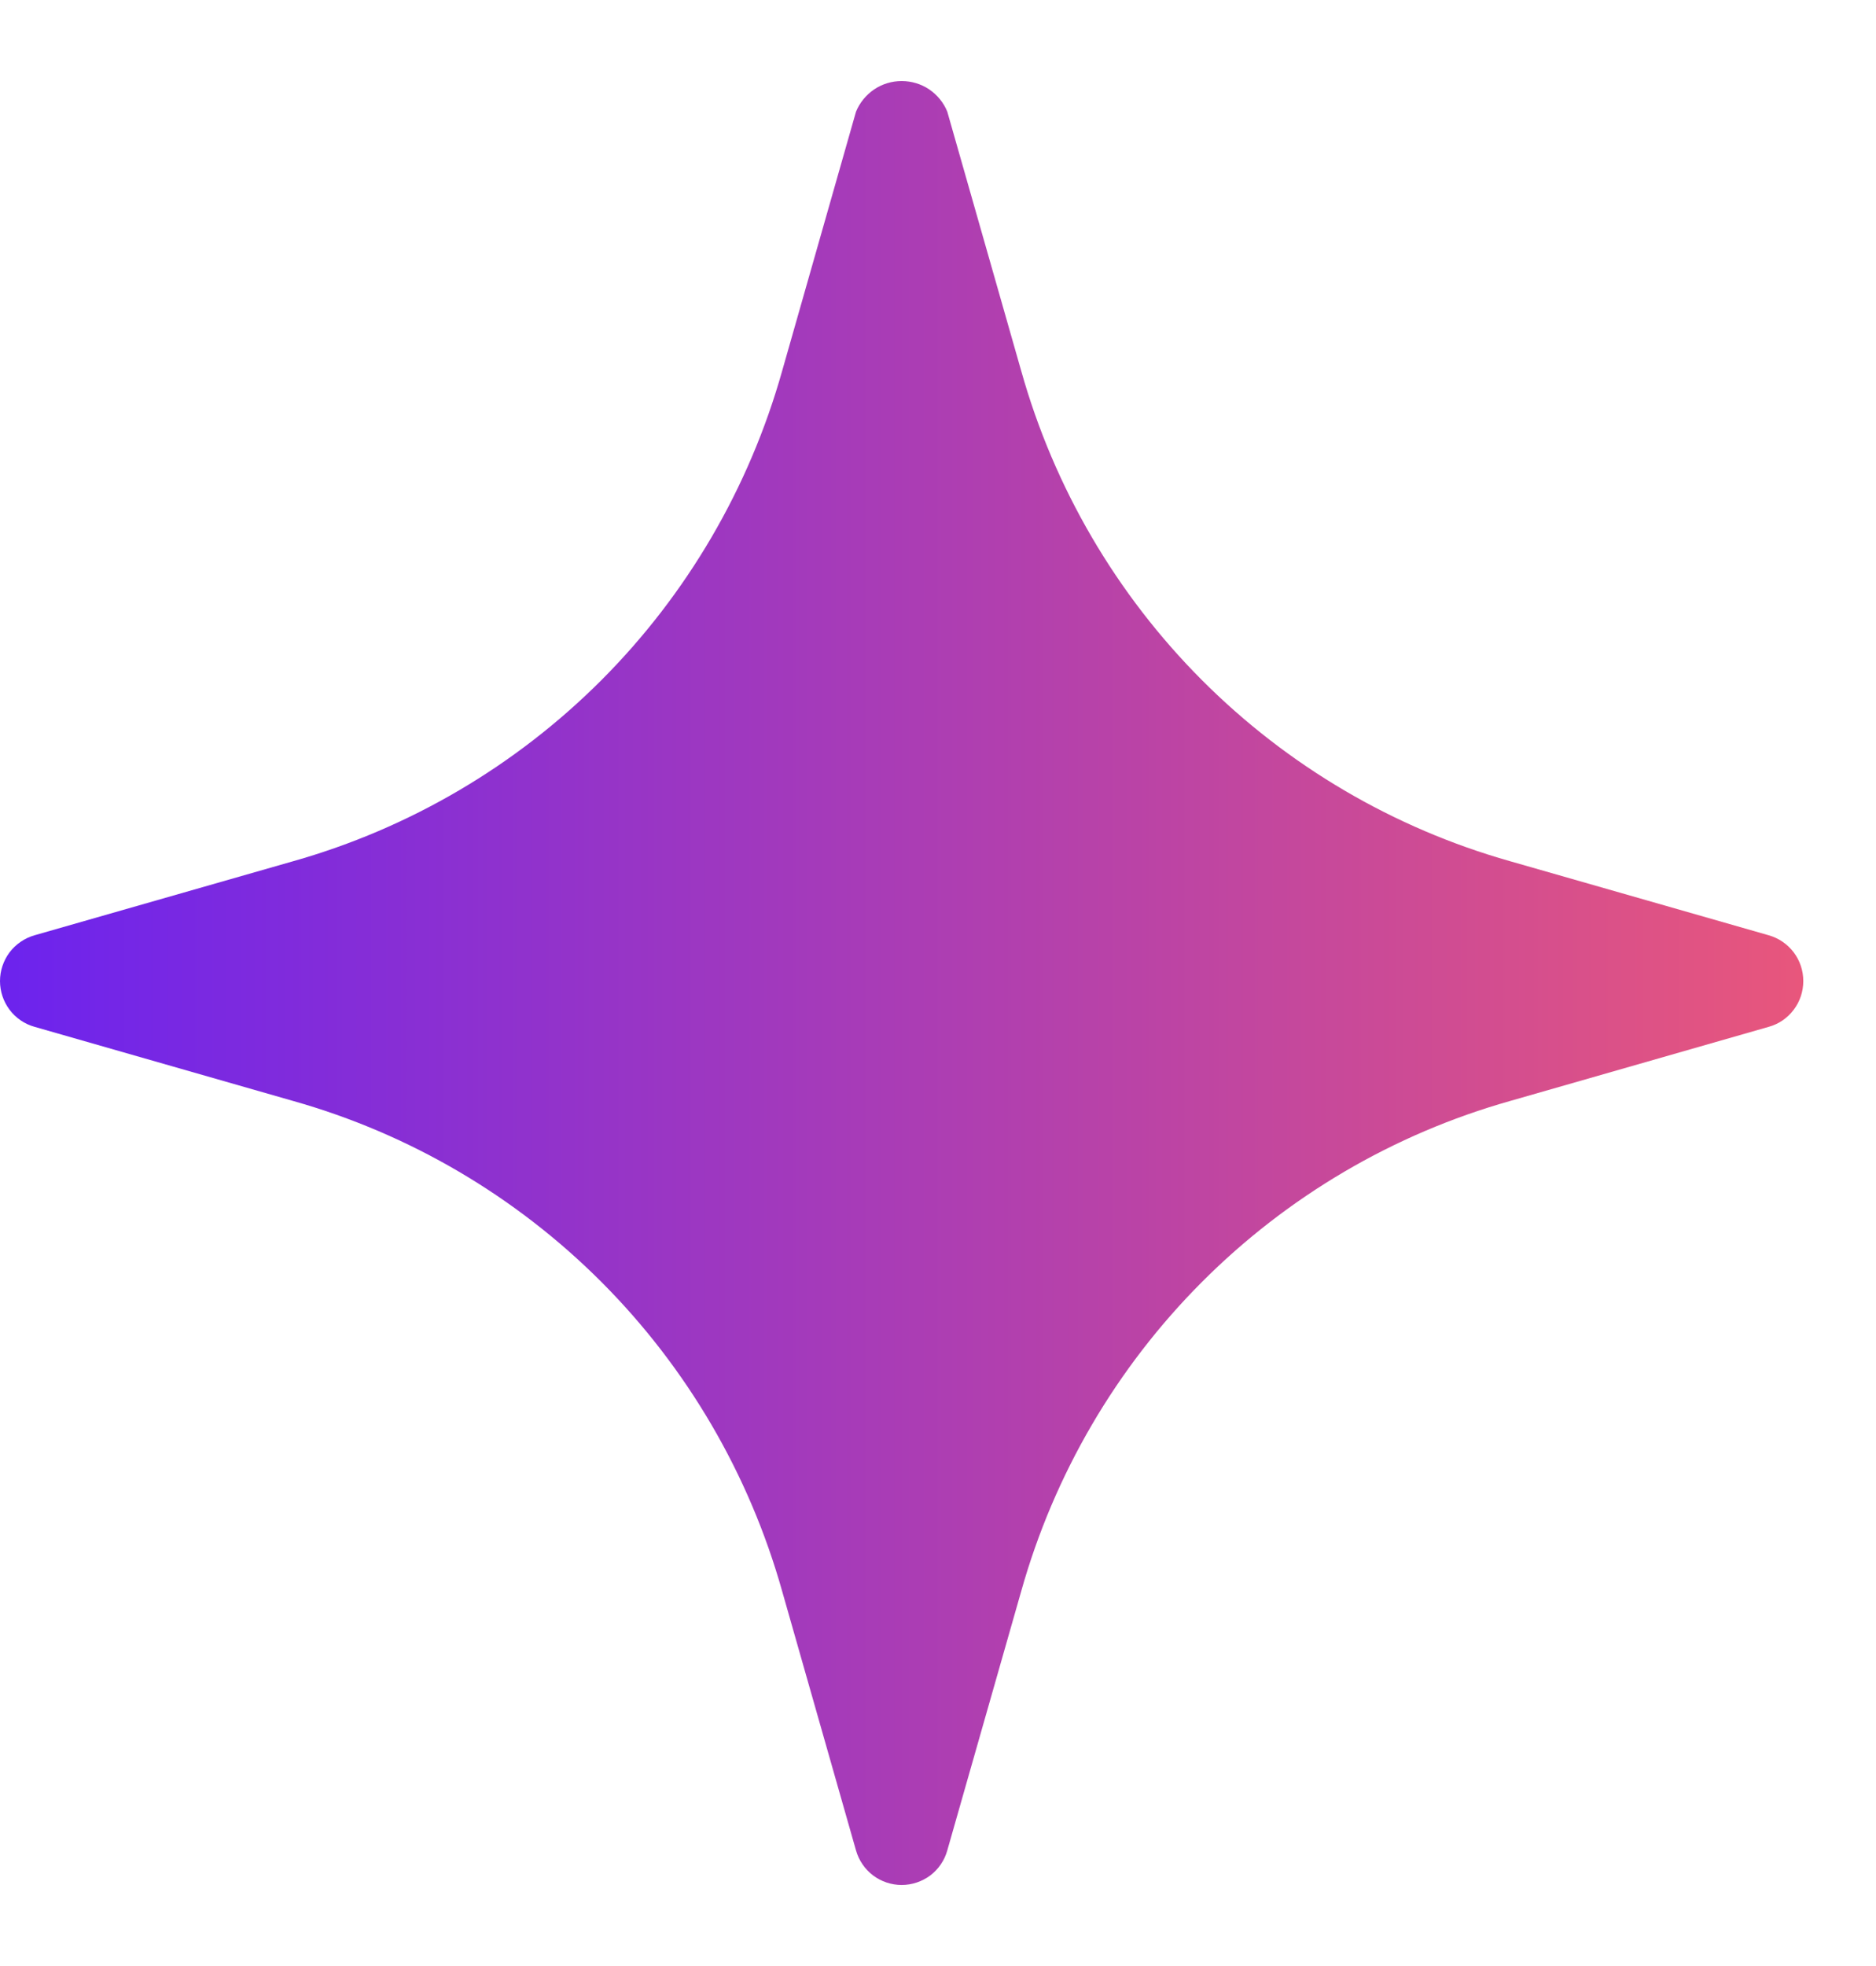 <svg width="21" height="22" viewBox="0 0 21 22" fill="none" xmlns="http://www.w3.org/2000/svg">
<path d="M19.8 10.466L16.904 9.637C15.6 9.268 14.412 8.57 13.454 7.61C12.496 6.65 11.8 5.459 11.432 4.152L10.604 1.25C10.563 1.148 10.492 1.062 10.401 1C10.31 0.939 10.203 0.907 10.093 0.907C9.984 0.907 9.877 0.939 9.786 1C9.695 1.062 9.624 1.148 9.582 1.25L8.755 4.152C8.387 5.459 7.691 6.65 6.733 7.61C5.774 8.57 4.586 9.268 3.282 9.637L0.386 10.466C0.275 10.498 0.177 10.565 0.107 10.657C0.038 10.75 0 10.862 0 10.978C0 11.094 0.038 11.207 0.107 11.299C0.177 11.392 0.275 11.459 0.386 11.49L3.282 12.32C4.586 12.688 5.774 13.386 6.733 14.346C7.691 15.306 8.387 16.497 8.755 17.804L9.582 20.706C9.614 20.818 9.681 20.916 9.773 20.986C9.865 21.055 9.978 21.093 10.093 21.093C10.209 21.093 10.321 21.055 10.414 20.986C10.506 20.916 10.573 20.818 10.604 20.706L11.432 17.804C11.8 16.497 12.496 15.306 13.454 14.346C14.412 13.386 15.6 12.688 16.904 12.32L19.8 11.49C19.912 11.459 20.009 11.392 20.079 11.299C20.149 11.207 20.186 11.094 20.186 10.978C20.186 10.862 20.149 10.75 20.079 10.657C20.009 10.565 19.912 10.498 19.8 10.466Z" fill="url(#paint0_linear_7644_1678)"/>
<defs>
<linearGradient id="paint0_linear_7644_1678" x1="0" y1="11" x2="20.186" y2="11" gradientUnits="userSpaceOnUse">
<stop stop-color="#6C23EE"/>
<stop offset="1" stop-color="#E8567C"/>
</linearGradient>
</defs>
</svg>

